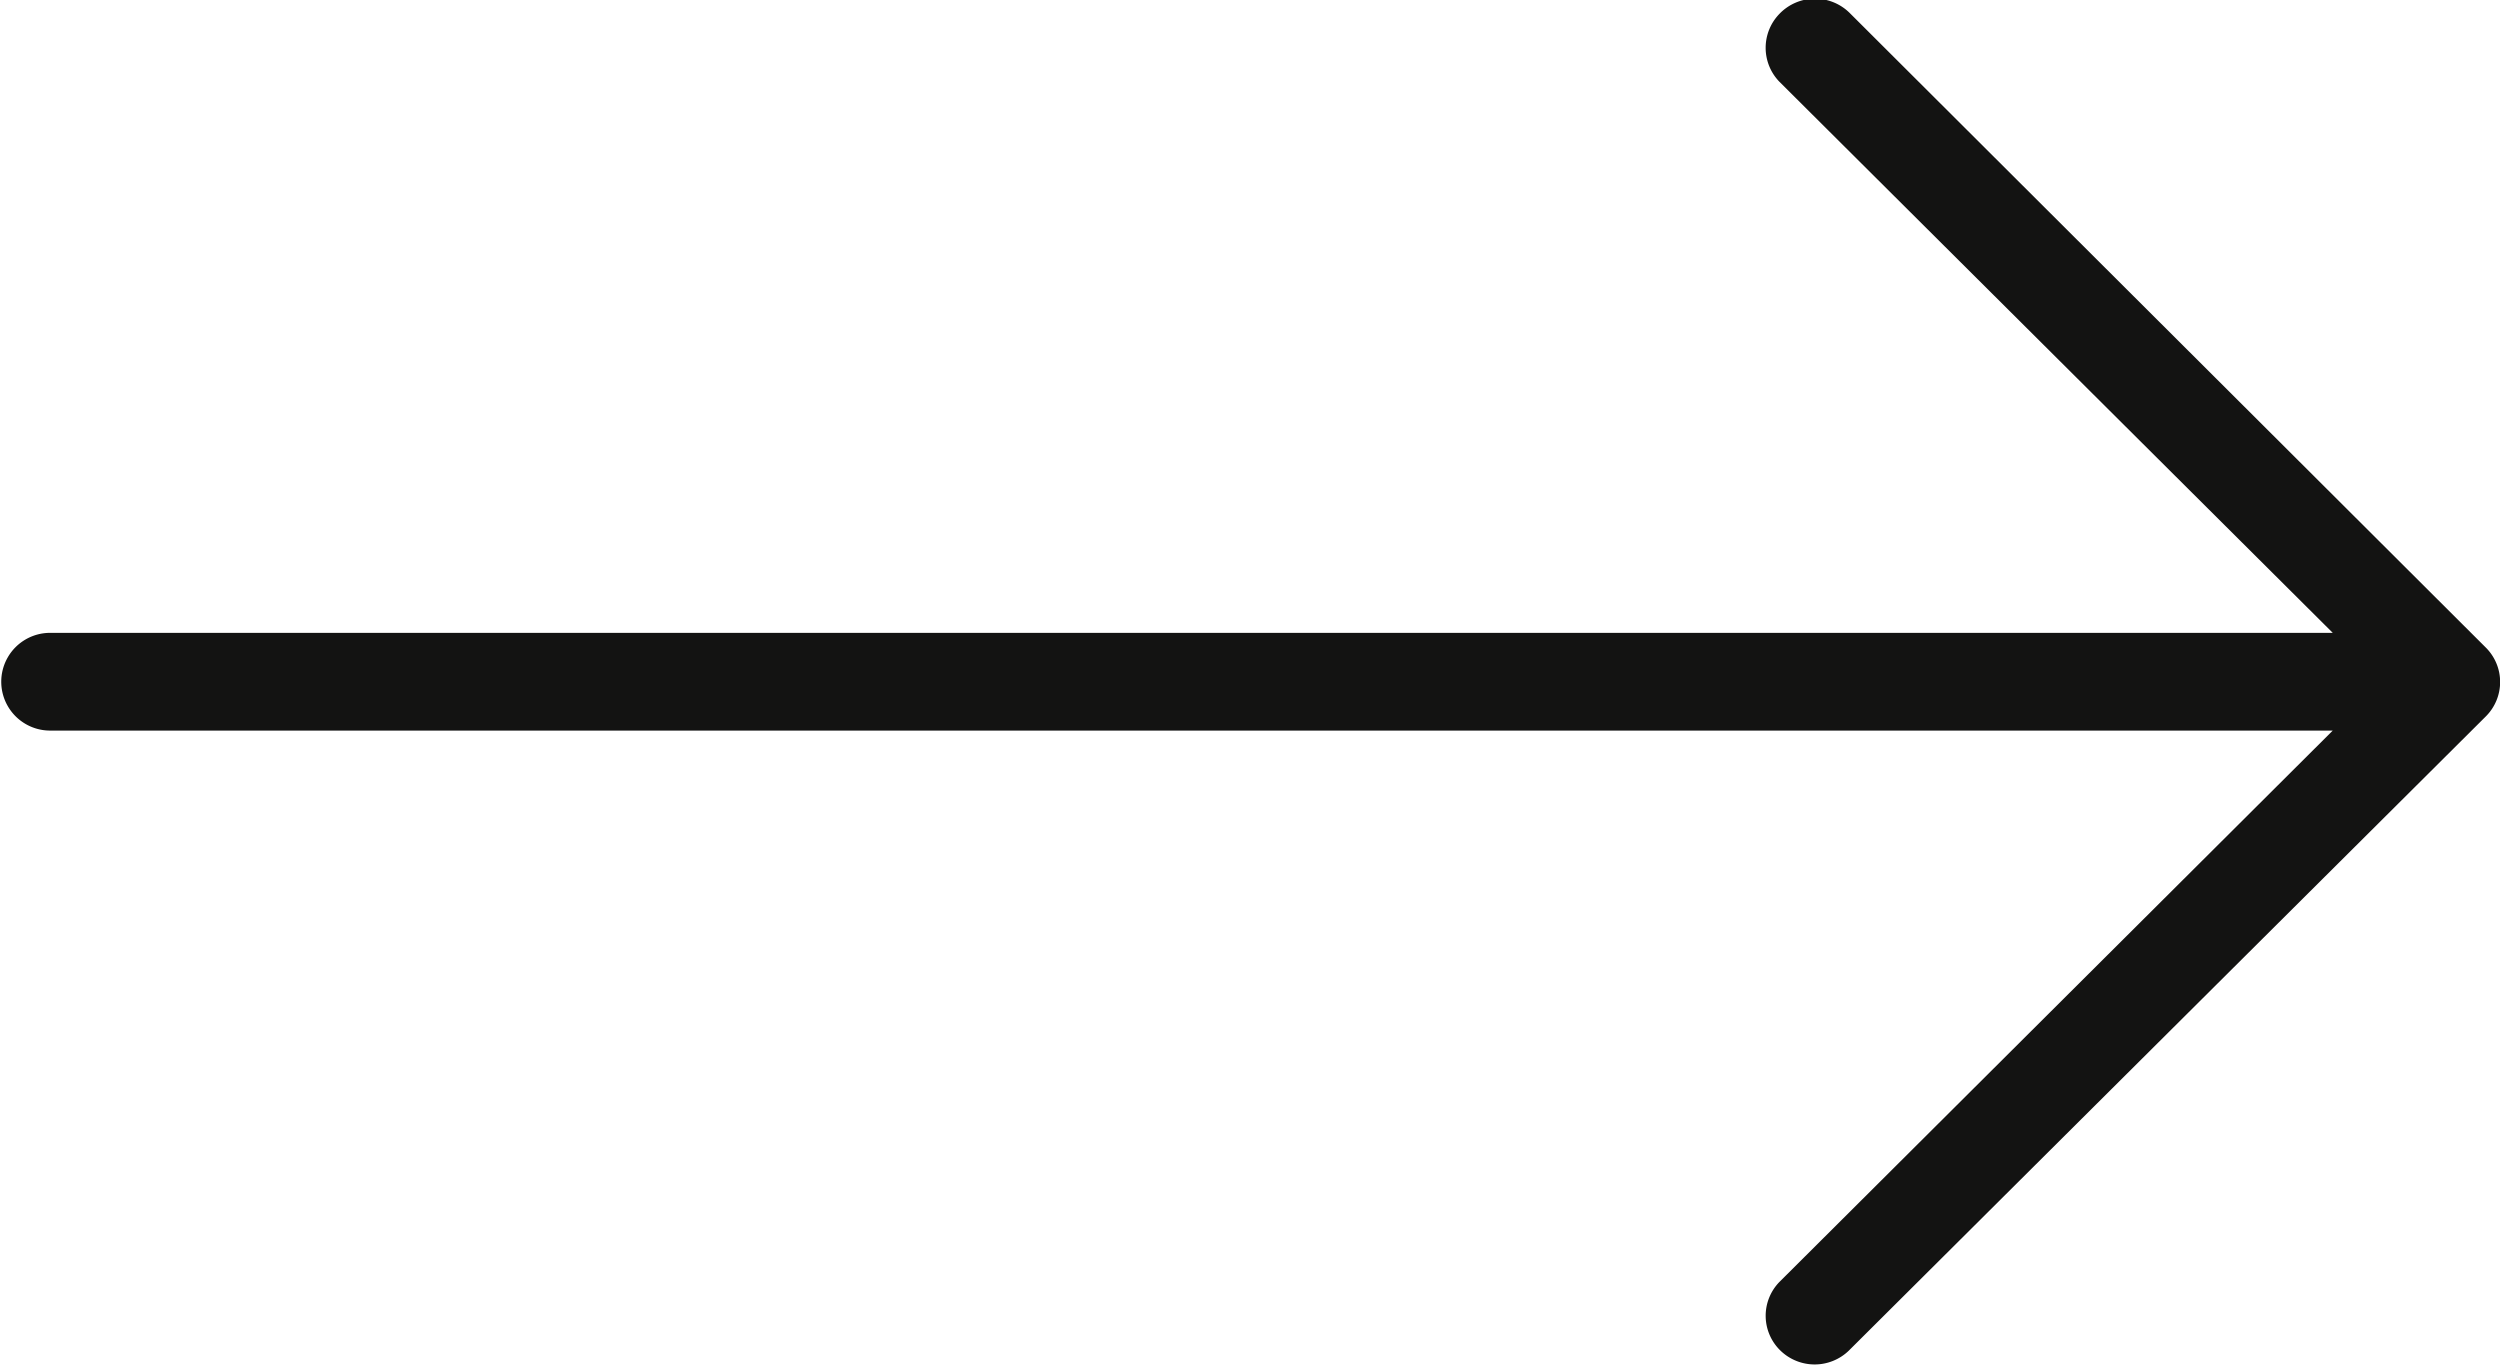 <?xml version="1.0" encoding="UTF-8"?> <svg xmlns="http://www.w3.org/2000/svg" width="17.907" height="9.782" viewBox="0 0 17.907 9.782"> <defs> <style> .cls-1 { fill: #131312; fill-rule: evenodd; } </style> </defs> <path id="Фигура_380_1" data-name="Фигура 380 1" class="cls-1" d="M893.617,493.7h0a0.348,0.348,0,0,1,0,.494l-4.563,4.543a0.352,0.352,0,0,1-.488,0,0.347,0.347,0,0,1-.008-0.493l3.963-3.949h-16.35a0.35,0.35,0,1,1,0-.7h16.35l-3.963-3.947a0.349,0.349,0,0,1,0-.487,0.353,0.353,0,0,1,.5-0.009Z" transform="translate(-875.812 -489.062)"></path> </svg> 
